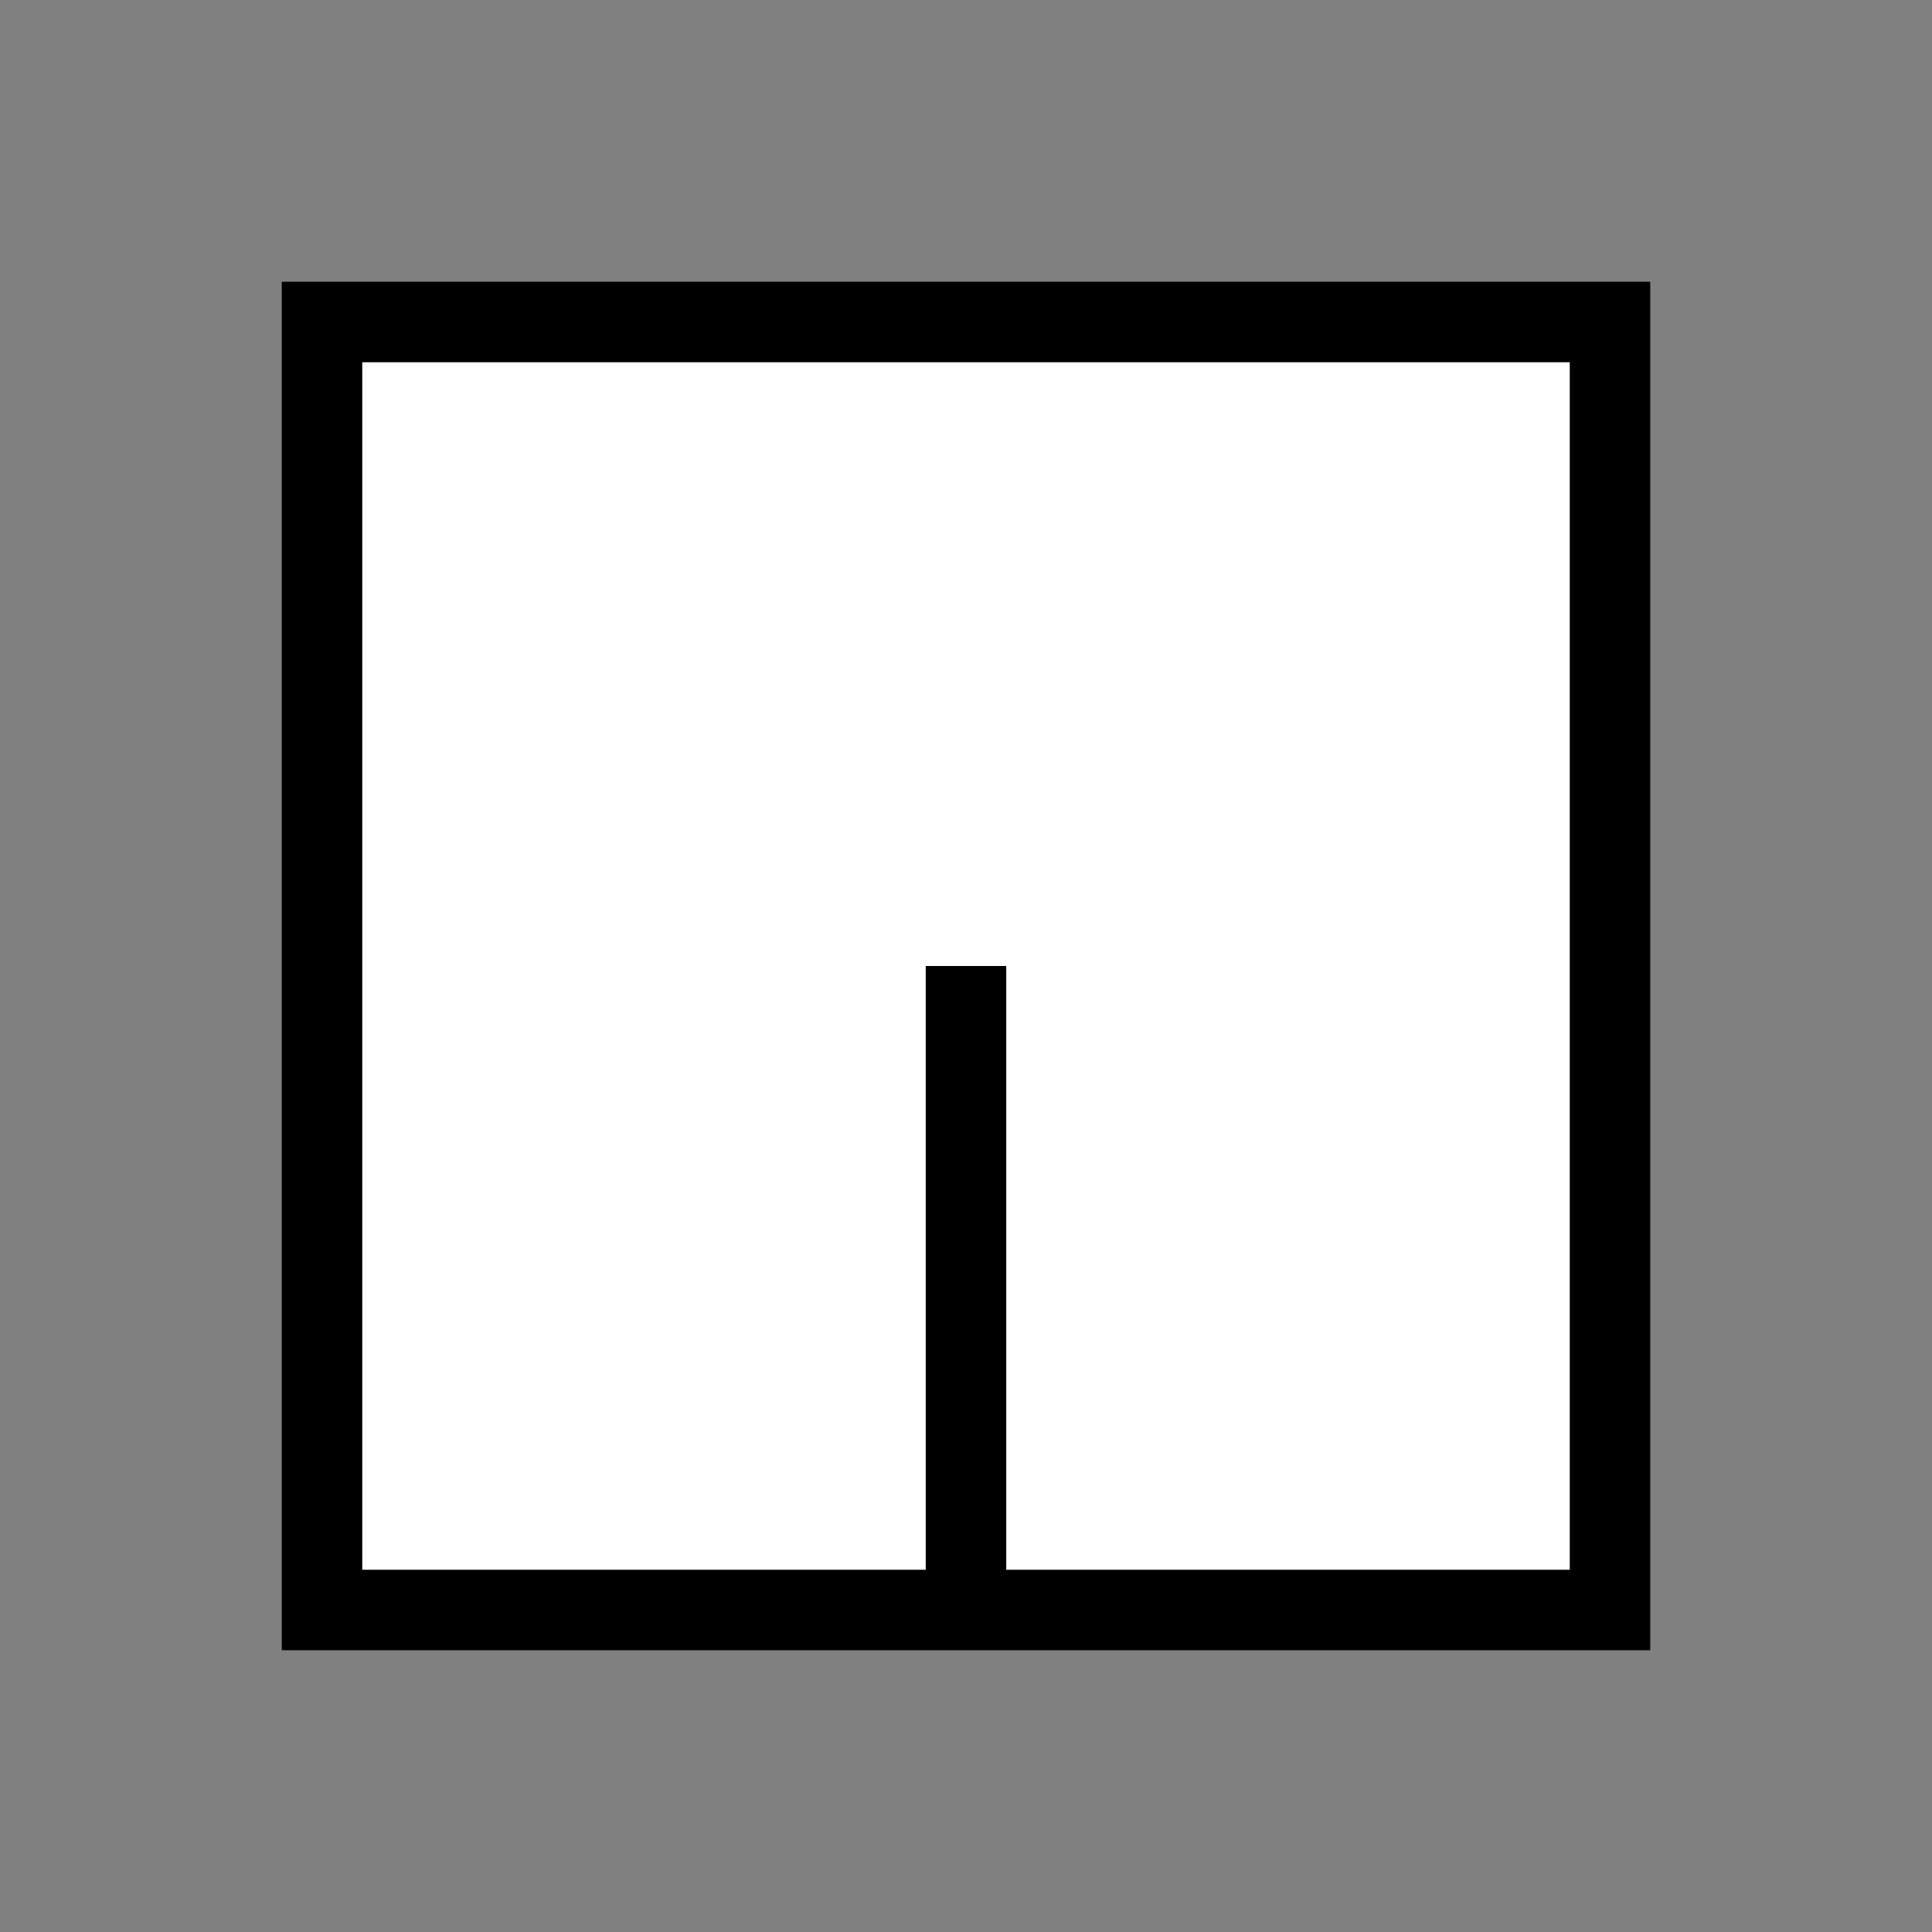 <?xml version="1.0"?>
<svg xmlns="http://www.w3.org/2000/svg" version="1.1" width="36" height="36" viewBox="0 0 36 36">
<rect x="0" y="0" width="36" height="36" fill="#808080" stroke="none"/>
<g>

<g>
<rect x="6" y="6" width="24" height="24" fill="white" stroke="black" stroke-width="1.5"/>
<line x1="18" y1="18" x2="18" y2="30" fill="none" stroke="black" stroke-width="1.5"/>
</g>

</g>
</svg>
